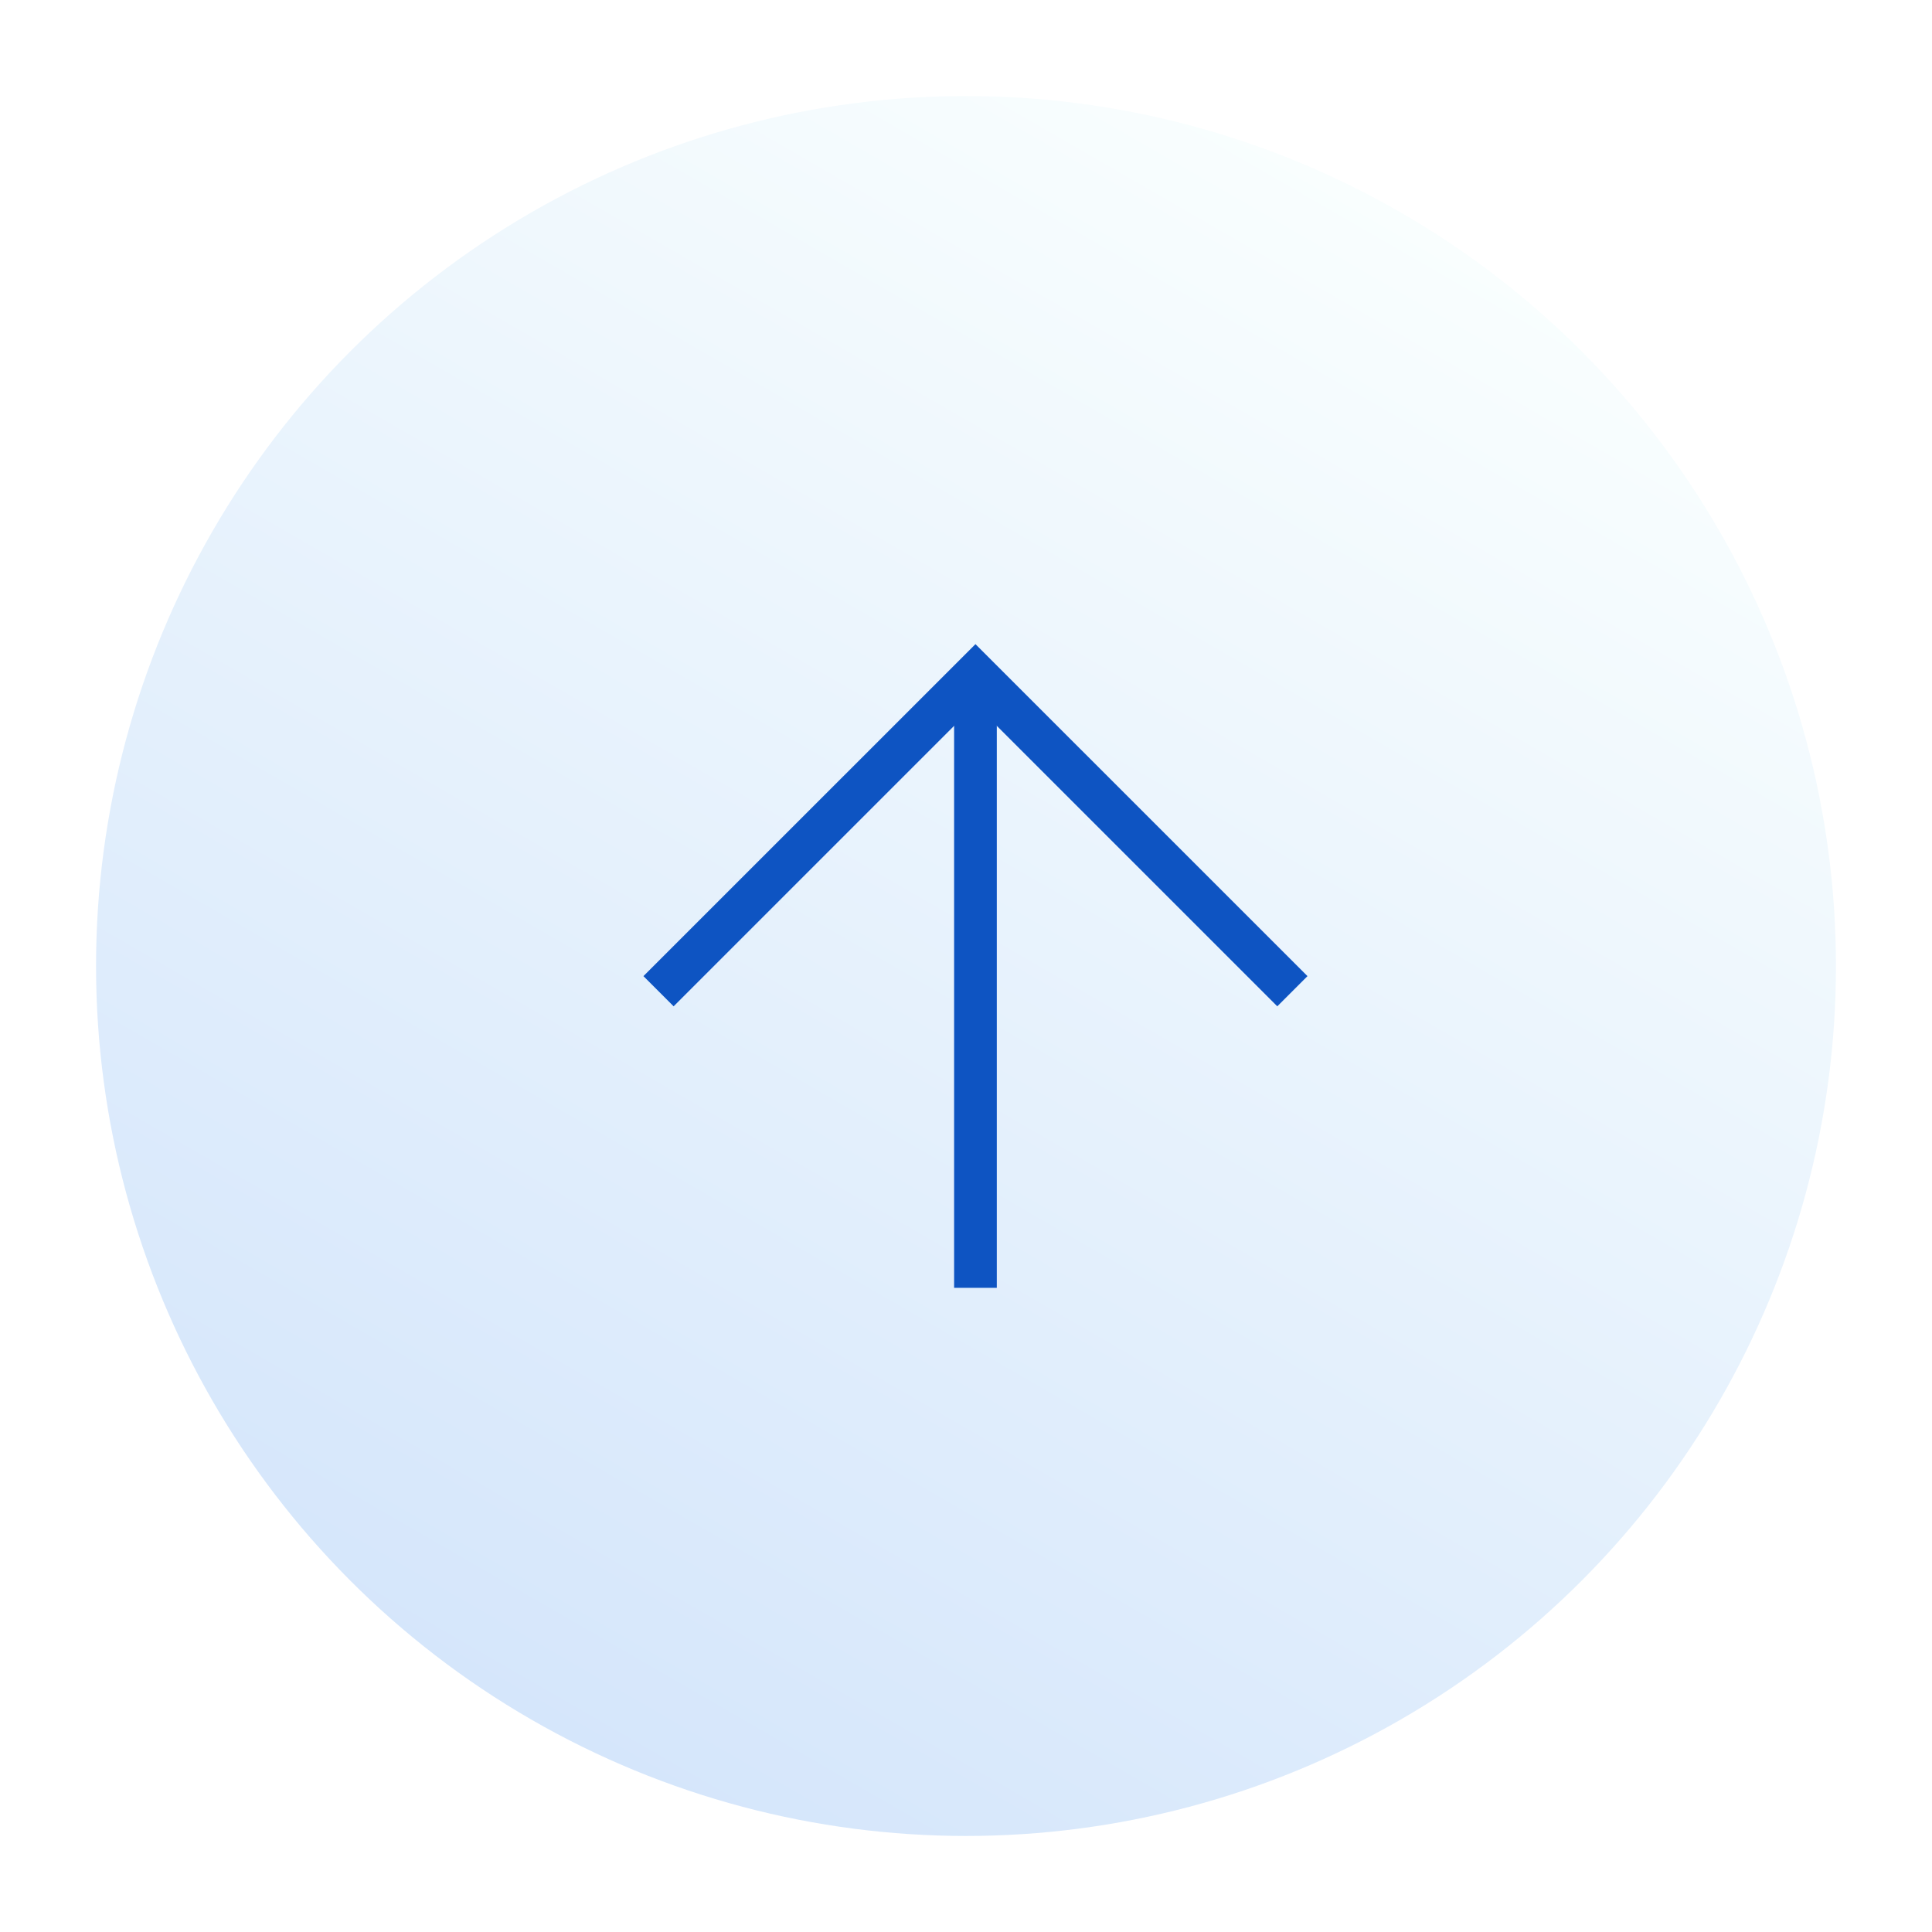 <svg xmlns="http://www.w3.org/2000/svg" width="90.52" height="90.52"><defs><linearGradient id="b" x1=".25" y1=".933" x2=".75" y2=".067" gradientUnits="objectBoundingBox"><stop offset="0" stop-color="#d5e6fb"/><stop offset="1" stop-color="#f9fefe"/></linearGradient><filter id="a" x="0" y="0" width="90.52" height="90.52" filterUnits="userSpaceOnUse"><feOffset/><feGaussianBlur stdDeviation="1.5" result="blur"/><feFlood flood-opacity=".2"/><feComposite operator="in" in2="blur"/><feComposite in="SourceGraphic"/></filter></defs><g filter="url(#a)"><circle data-name="楕円形 6" cx="40.76" cy="40.76" r="40.76" transform="translate(4.5 4.5)" fill="url(#b)"/></g><g data-name="グループ 60" fill="none" stroke="#0e54c2" stroke-width="2"><path data-name="パス 17" d="M30.854 46.442l14.849-14.848 14.849 14.848"/><path data-name="線 13" d="M45.703 31.594v28.745"/></g></svg>